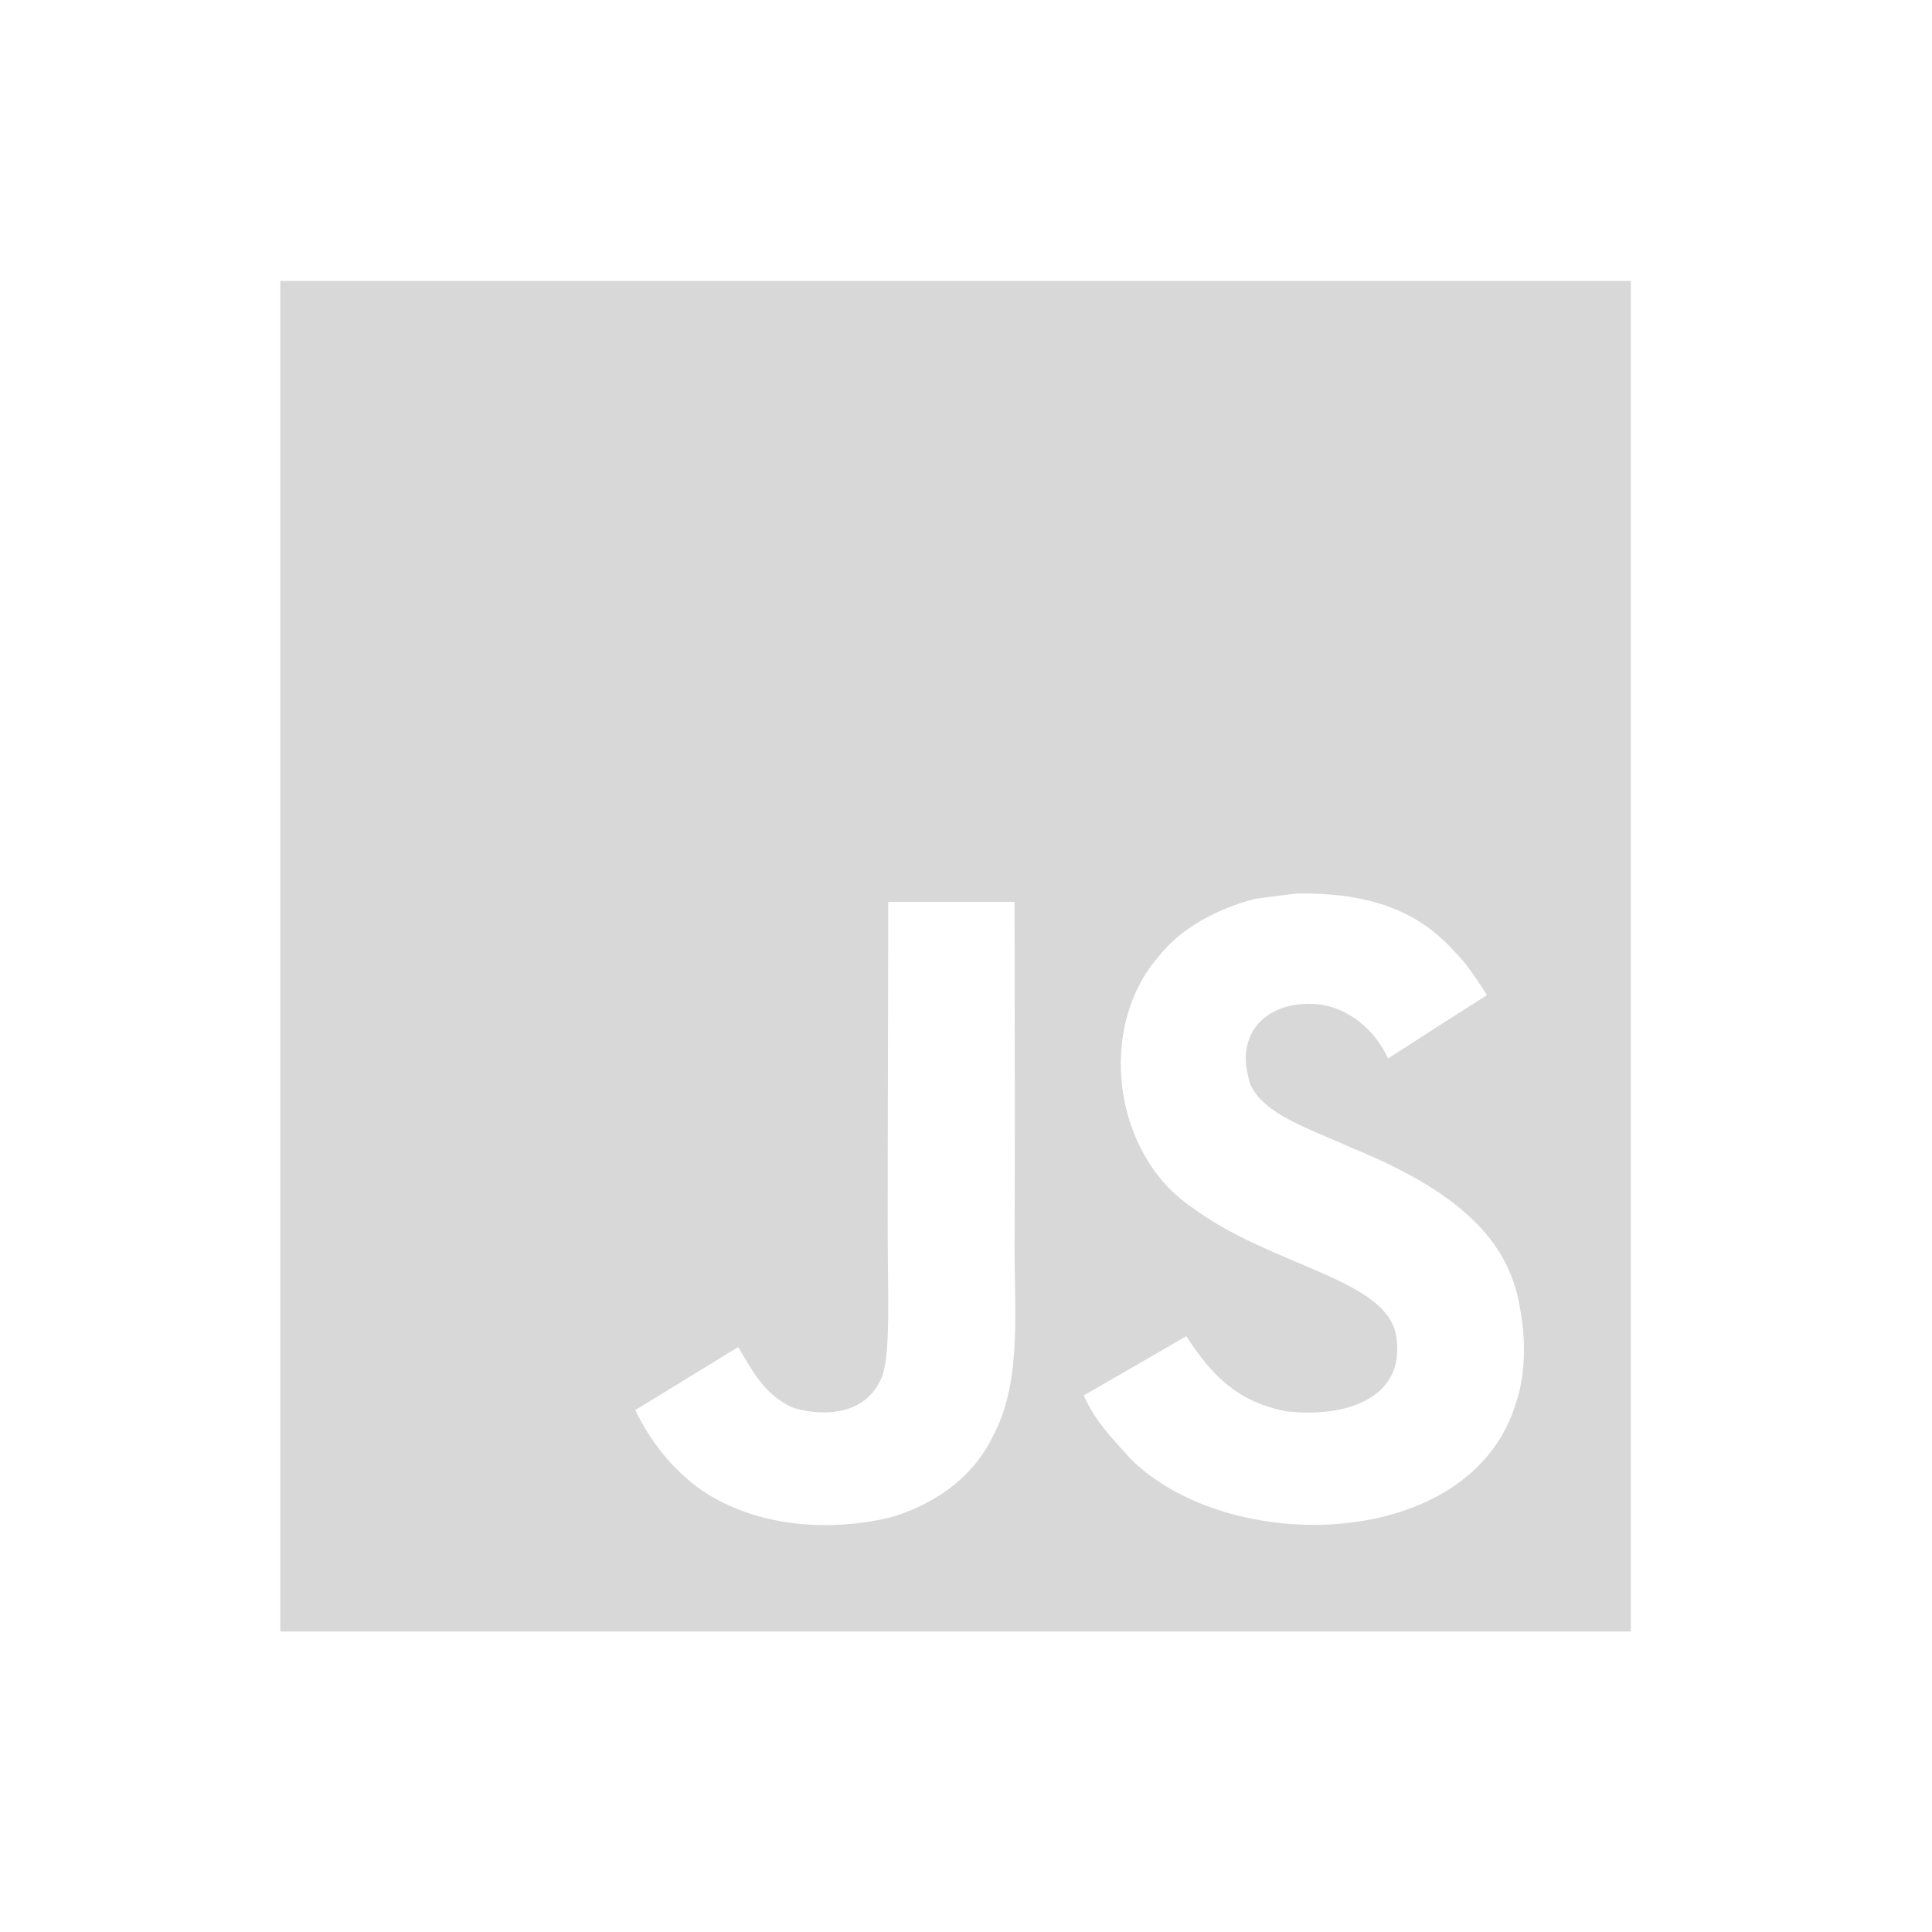 <?xml version="1.0" encoding="utf-8"?>
<!-- Generator: Adobe Illustrator 23.0.5, SVG Export Plug-In . SVG Version: 6.00 Build 0)  -->
<svg version="1.1" id="Layer_1" xmlns="http://www.w3.org/2000/svg" xmlns:xlink="http://www.w3.org/1999/xlink" x="0px" y="0px"
	 viewBox="0 0 150 150" style="enable-background:new 0 0 150 150;" xml:space="preserve">
<style type="text/css">
	.st0{fill:#D8D8D8;}
</style>
<path class="st0" d="M21.76,21.81v104.86h104.86V21.81H21.76z M77.03,111.62c-1.55,3.14-4.5,5.2-7.91,6.2
	c-5.25,1.21-10.28,0.52-14.02-1.72c-2.5-1.53-4.46-3.9-5.78-6.62c2.66-1.62,5.31-3.26,7.97-4.88c0.07,0.03,0.28,0.41,0.56,0.9
	c1.02,1.7,1.89,2.91,3.62,3.76c1.69,0.58,5.41,0.95,6.85-2.03c0.88-1.52,0.6-6.46,0.6-11.85c0-8.47,0.04-16.89,0.04-25.36h9.81l0,0
	c0,9.02,0.05,18.01,0,27C78.79,102.52,79.27,107.5,77.03,111.62z M117.72,108.85c-3.41,11.66-22.42,12.04-30.01,4.34
	c-1.6-1.81-2.61-2.76-3.57-4.85c4.04-2.32,4.04-2.32,7.96-4.6c2.13,3.28,4.11,5.08,7.66,5.82c4.81,0.59,9.66-1.07,8.57-6.18
	c-1.12-4.18-9.86-5.19-15.81-9.66c-6.04-4.06-7.46-13.92-2.49-19.55c1.65-2.08,4.48-3.64,7.44-4.39c1.03-0.13,2.06-0.27,3.09-0.4
	c5.93-0.12,9.64,1.45,12.36,4.49c0.76,0.77,1.38,1.59,2.53,3.39c-3.16,2.01-3.15,1.99-7.68,4.92c-0.97-2.08-2.57-3.39-4.27-3.96
	c-2.63-0.8-5.95,0.07-6.64,2.85c-0.24,0.86-0.19,1.65,0.19,3.07c1.07,2.43,4.65,3.49,7.85,4.96c9.24,3.75,12.36,7.77,13.13,12.55
	C118.78,105.78,117.86,108.45,117.72,108.85z"/>
</svg>
